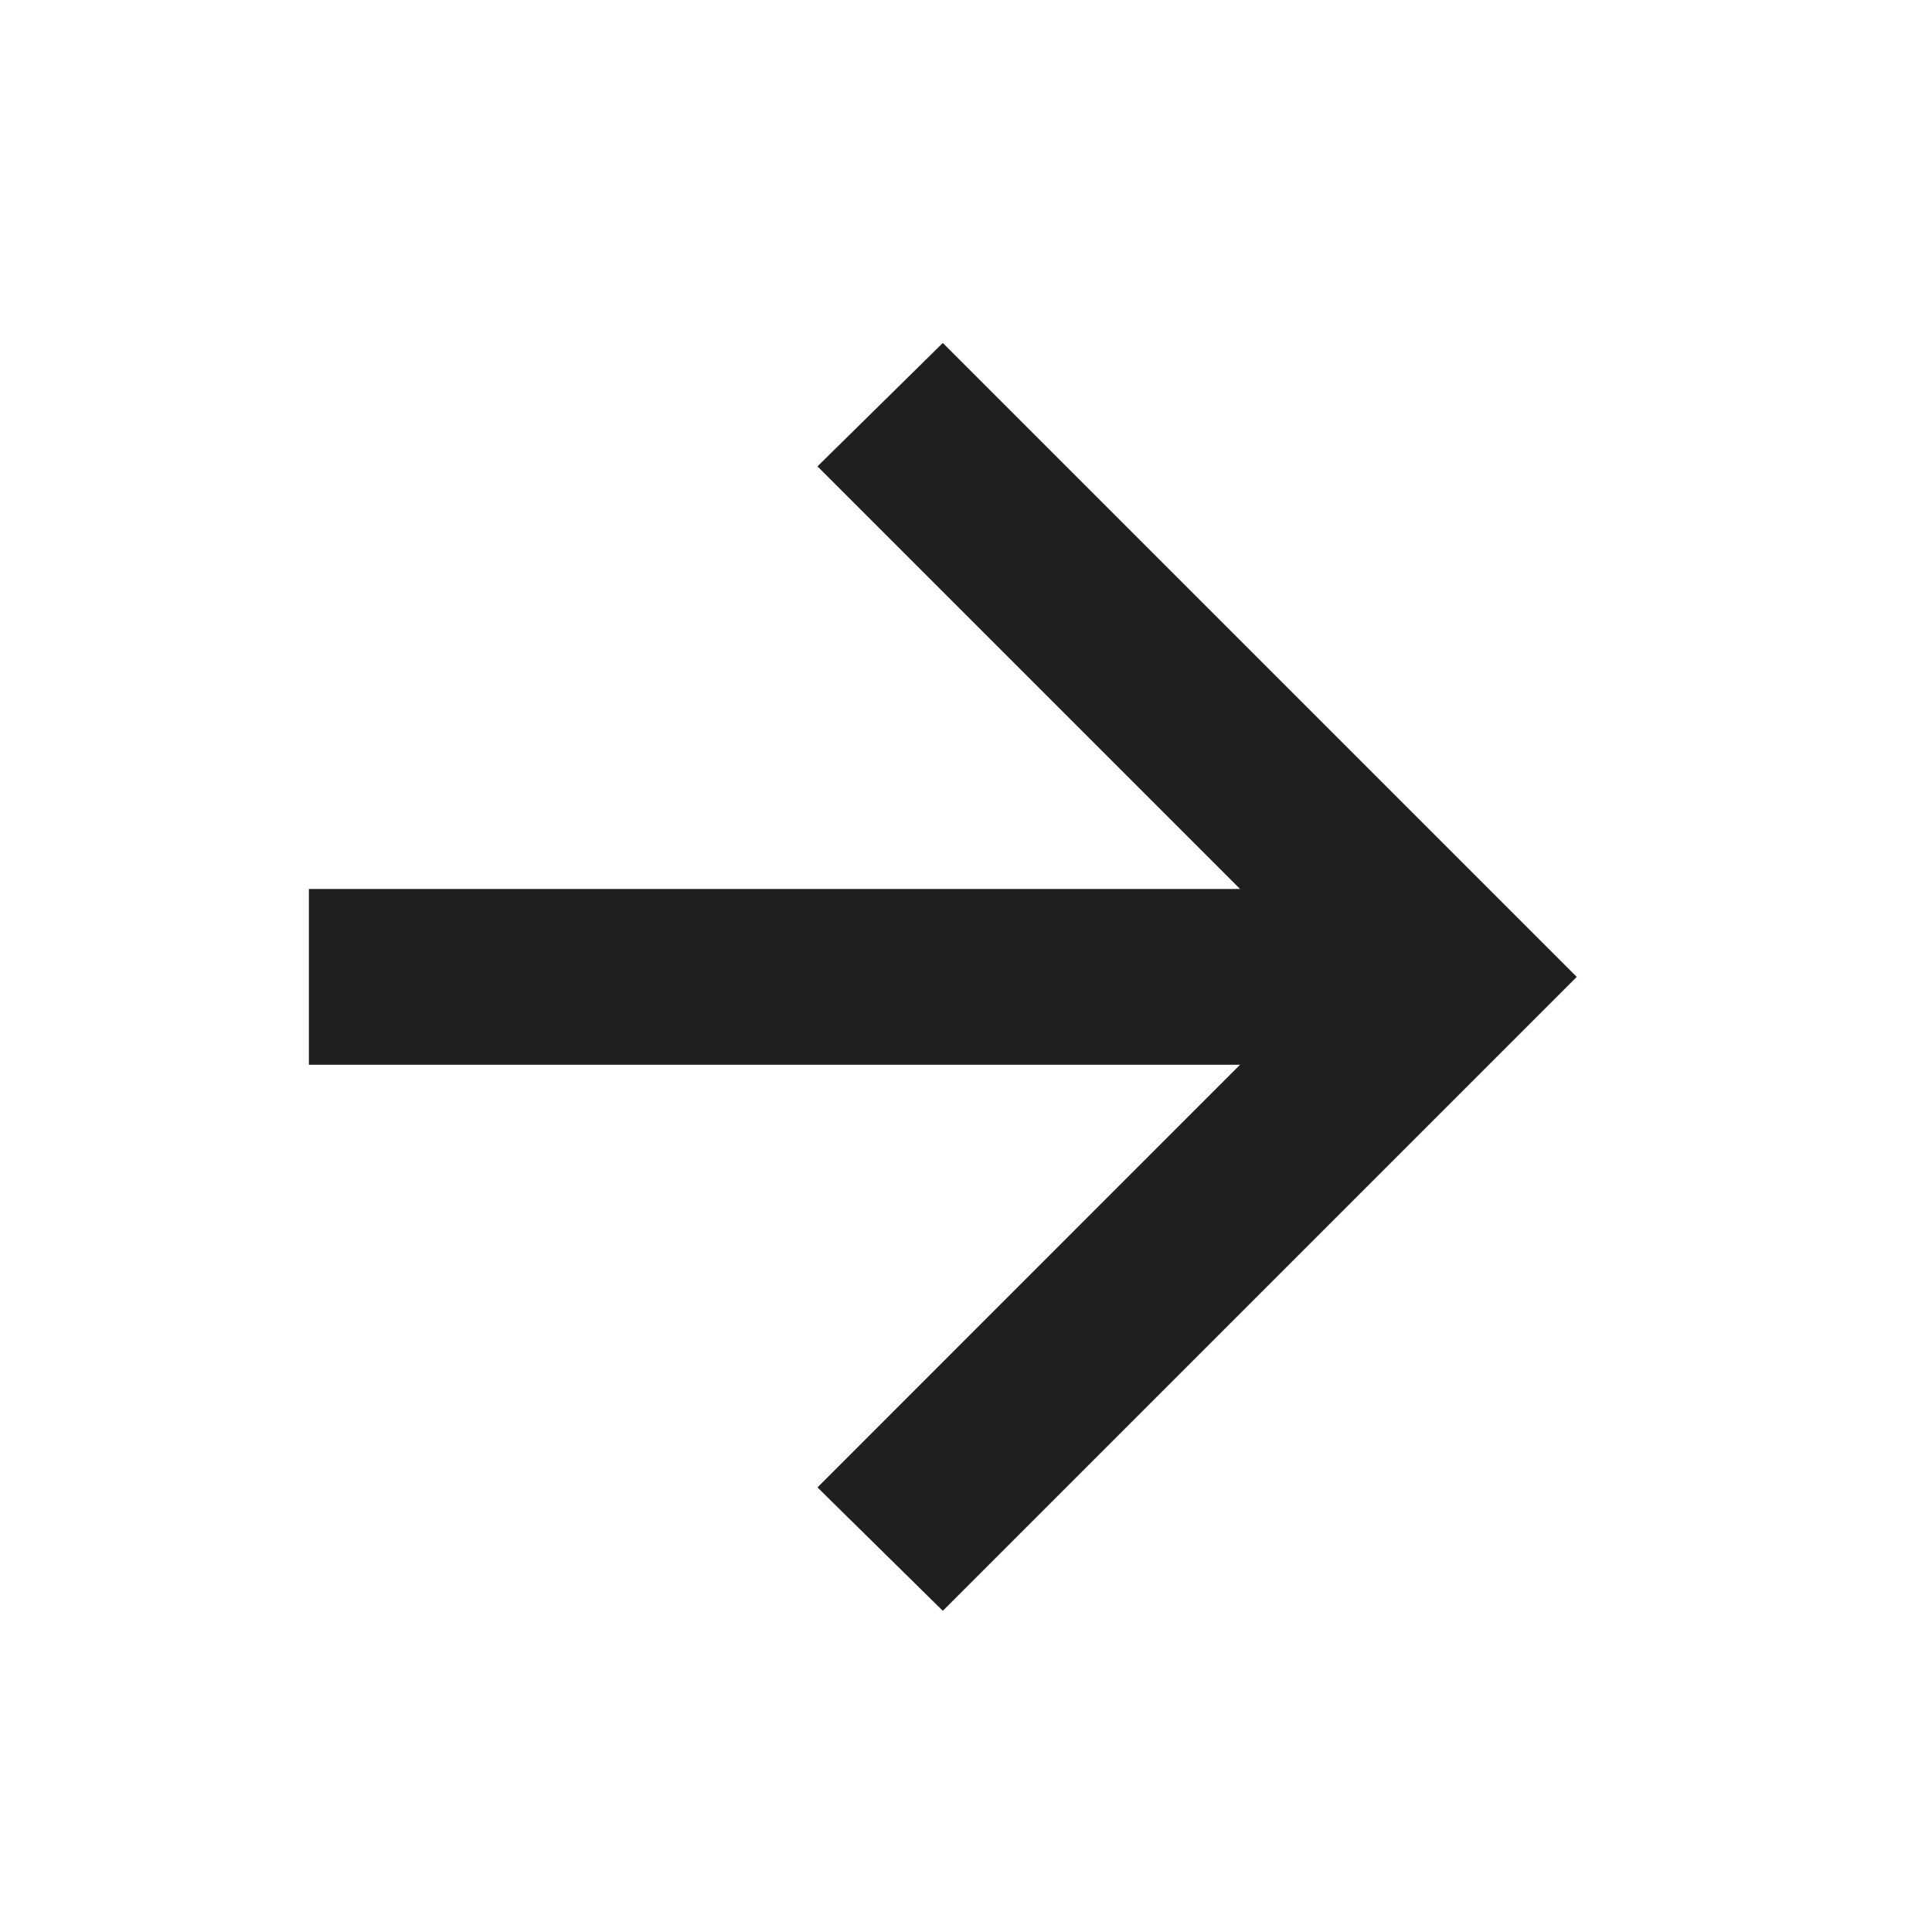 <svg xmlns="http://www.w3.org/2000/svg" fill="none" viewBox="0 0 25 25" height="25" width="25">
<g id="arrow_forward">
<mask height="25" width="25" y="0" x="0" maskUnits="userSpaceOnUse" style="mask-type:alpha" id="mask0_350_4847">
<rect fill="#D9D9D9" height="24" width="24" y="0.641" x="0.2" id="Bounding box"></rect>
</mask>
<g mask="url(#mask0_350_4847)">
<path fill="#1F1F1F" d="M16.046 13.778H3.997V11.503H16.046L10.578 6.035L12.2 4.438L20.403 12.641L12.2 20.844L10.578 19.247L16.046 13.778Z" id="arrow_forward_2"></path>
</g>
</g>
</svg>

